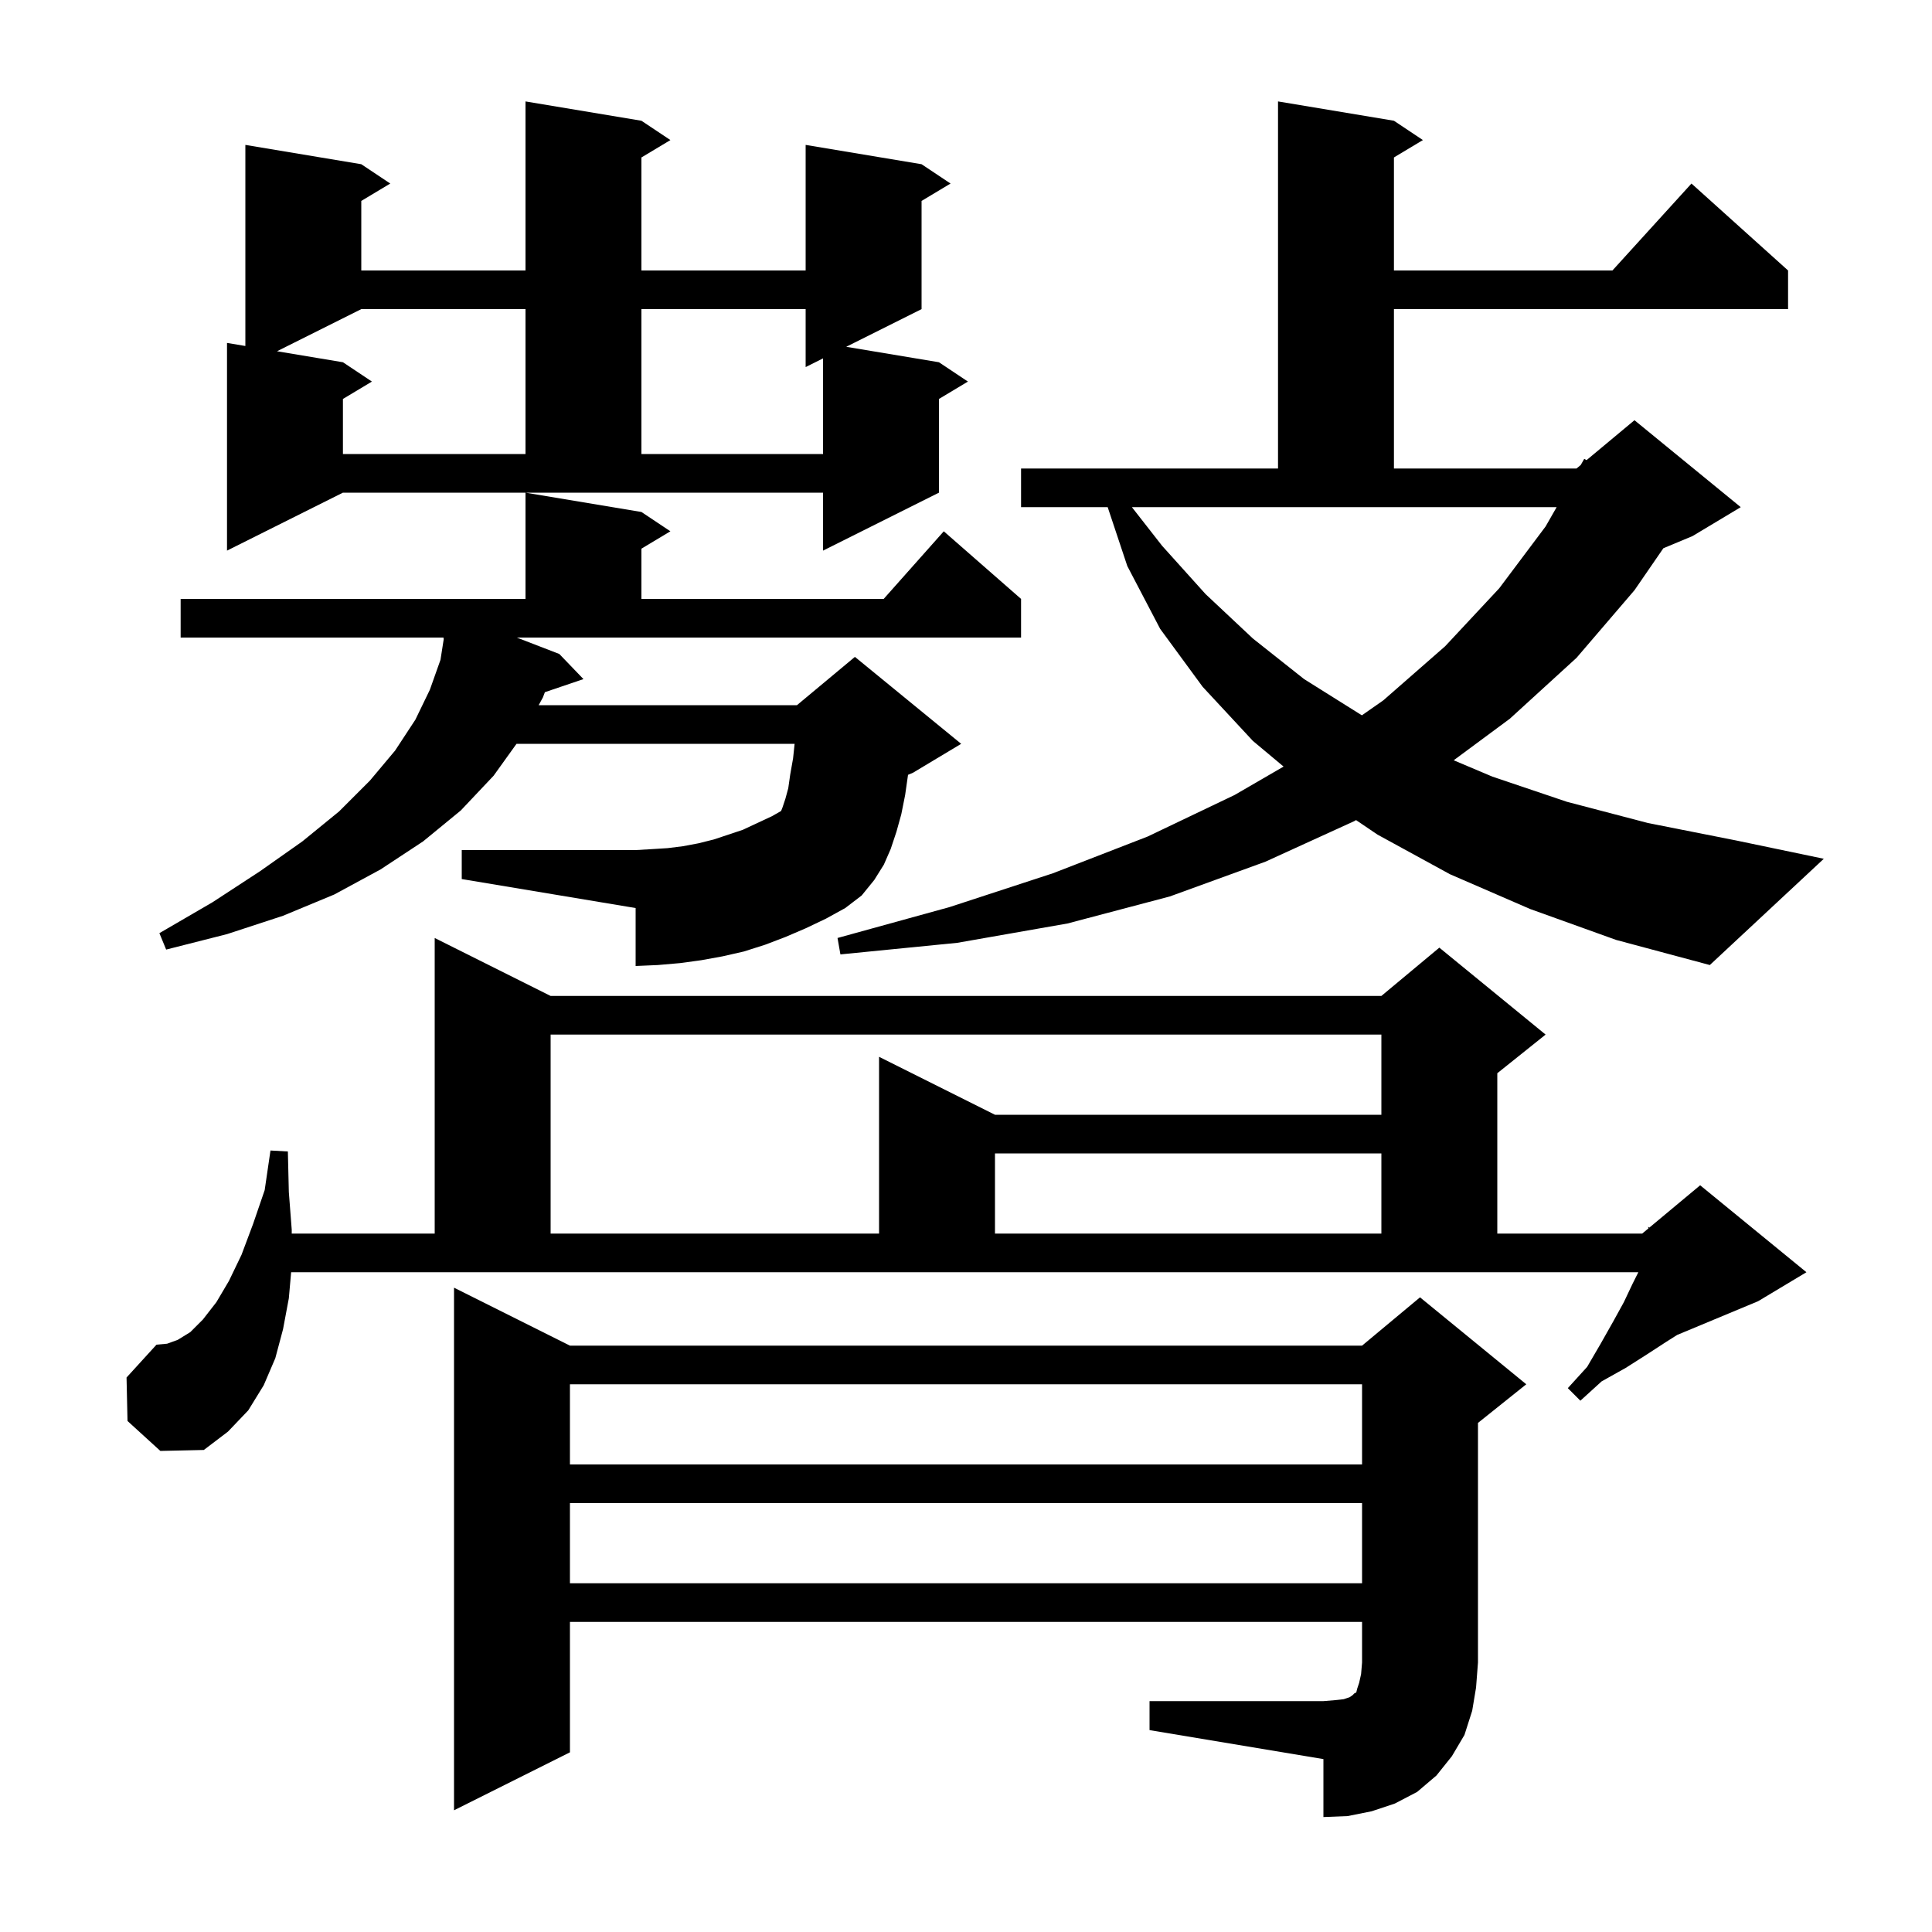 <svg xmlns="http://www.w3.org/2000/svg" xmlns:xlink="http://www.w3.org/1999/xlink" version="1.1" baseProfile="full" viewBox="0 0 200 200" width="200" height="200"><g fill="currentColor"><path d="M 119.0 176.1 L 137.0 176.1 L 138.2 176.0 L 139.1 175.9 L 139.7 175.7 L 140.0 175.5 L 140.2 175.3 L 140.4 175.2 L 140.5 174.8 L 140.7 174.2 L 140.9 173.3 L 141.0 172.1 L 141.0 167.9 L 59.0 167.9 L 59.0 181.4 L 47.0 187.4 L 47.0 133.3 L 59.0 139.3 L 141.0 139.3 L 147.0 134.3 L 158.0 143.3 L 153.0 147.3 L 153.0 172.1 L 152.8 174.7 L 152.4 177.1 L 151.6 179.6 L 150.3 181.8 L 148.7 183.8 L 146.7 185.5 L 144.4 186.7 L 142.0 187.5 L 139.5 188.0 L 137.0 188.1 L 137.0 182.1 L 119.0 179.1 Z M 59.0 155.6 L 59.0 163.9 L 141.0 163.9 L 141.0 155.6 Z M 59.0 143.3 L 59.0 151.6 L 141.0 151.6 L 141.0 143.3 Z M 29.9 134.4 L 29.3 137.6 L 28.5 140.6 L 27.3 143.4 L 25.7 146.0 L 23.6 148.2 L 21.1 150.1 L 16.6 150.2 L 13.2 147.1 L 13.1 142.6 L 16.2 139.2 L 17.3 139.1 L 18.4 138.7 L 19.7 137.9 L 21.0 136.6 L 22.4 134.8 L 23.7 132.6 L 25.0 129.9 L 26.2 126.7 L 27.4 123.2 L 28.0 119.1 L 29.8 119.2 L 29.9 123.4 L 30.2 127.3 L 30.2 127.7 L 45.0 127.7 L 45.0 97.1 L 57.0 103.1 L 143.0 103.1 L 149.0 98.1 L 160.0 107.1 L 155.0 111.1 L 155.0 127.7 L 170.0 127.7 L 170.652 127.157 L 170.6 127.0 L 170.748 127.076 L 176.0 122.7 L 187.0 131.7 L 182.0 134.7 L 173.624 138.19 L 172.5 138.9 L 170.5 140.2 L 168.3 141.6 L 165.8 143.0 L 163.6 145.0 L 162.3 143.7 L 164.3 141.5 L 165.7 139.1 L 167.0 136.8 L 168.1 134.8 L 169.0 132.9 L 169.6 131.7 L 30.138 131.7 Z M 57.0 107.1 L 57.0 127.7 L 91.0 127.7 L 91.0 109.4 L 103.0 115.4 L 143.0 115.4 L 143.0 107.1 Z M 103.0 119.4 L 103.0 127.7 L 143.0 127.7 L 143.0 119.4 Z M 57.9 67.7 L 60.4 70.3 L 56.406 71.655 L 56.2 72.2 L 55.762 73.0 L 82.5 73.0 L 88.5 68.0 L 99.5 77.0 L 94.5 80.0 L 93.999 80.209 L 93.7 82.3 L 93.3 84.3 L 92.8 86.1 L 92.2 87.9 L 91.5 89.5 L 90.5 91.1 L 89.2 92.7 L 87.5 94.0 L 85.5 95.1 L 83.4 96.1 L 81.3 97.0 L 79.2 97.8 L 77.0 98.5 L 74.8 99.0 L 72.6 99.4 L 70.4 99.7 L 68.1 99.9 L 65.8 100.0 L 65.8 94.0 L 47.8 91.0 L 47.8 88.0 L 65.8 88.0 L 67.5 87.9 L 69.1 87.8 L 70.7 87.6 L 72.3 87.3 L 73.9 86.9 L 76.9 85.9 L 79.9 84.5 L 80.859 83.952 L 81.0 83.6 L 81.3 82.7 L 81.6 81.6 L 81.8 80.2 L 82.1 78.5 L 82.258 77.0 L 53.469 77.0 L 51.1 80.3 L 47.7 83.9 L 43.8 87.1 L 39.4 90.0 L 34.6 92.6 L 29.3 94.8 L 23.5 96.7 L 17.2 98.3 L 16.5 96.6 L 22.0 93.4 L 26.9 90.2 L 31.3 87.1 L 35.1 84.0 L 38.3 80.8 L 40.9 77.7 L 43.0 74.5 L 44.5 71.4 L 45.6 68.3 L 45.943 66.106 L 45.9 66.1 L 45.921 66.0 L 18.7 66.0 L 18.7 62.0 L 54.4 62.0 L 54.4 51.0 L 66.4 53.0 L 69.4 55.0 L 66.4 56.8 L 66.4 62.0 L 91.478 62.0 L 97.7 55.0 L 105.7 62.0 L 105.7 66.0 L 53.495 66.0 Z M 158.4 94.1 L 150.1 90.5 L 142.6 86.4 L 140.377 84.896 L 140.2 85.0 L 131.0 89.2 L 121.1 92.8 L 110.5 95.6 L 99.1 97.6 L 87.0 98.8 L 86.7 97.1 L 98.3 93.9 L 109.0 90.4 L 118.8 86.6 L 127.8 82.3 L 132.876 79.355 L 129.7 76.7 L 124.5 71.1 L 120.1 65.1 L 116.7 58.6 L 114.667 52.5 L 105.7 52.5 L 105.7 48.5 L 132.3 48.5 L 132.3 10.5 L 144.3 12.5 L 147.3 14.5 L 144.3 16.3 L 144.3 28.0 L 166.918 28.0 L 175.1 19.0 L 185.1 28.0 L 185.1 32.0 L 144.3 32.0 L 144.3 48.5 L 163.2 48.5 L 163.636 48.136 L 164.0 47.5 L 164.239 47.634 L 169.2 43.5 L 180.2 52.5 L 175.2 55.5 L 172.192 56.753 L 169.2 61.1 L 163.2 68.1 L 156.3 74.4 L 150.486 78.704 L 154.5 80.4 L 162.2 83.0 L 170.6 85.2 L 179.7 87.0 L 188.8 88.9 L 177.0 99.9 L 167.3 97.3 Z M 120.3 56.5 L 124.8 61.5 L 129.7 66.1 L 135.0 70.3 L 140.9 74.0 L 140.987 74.046 L 143.2 72.5 L 149.6 66.9 L 155.2 60.9 L 160.0 54.5 L 161.143 52.5 L 117.173 52.5 Z M 23.5 57.0 L 23.5 35.5 L 25.4 35.817 L 25.4 15.0 L 37.4 17.0 L 40.4 19.0 L 37.4 20.8 L 37.4 28.0 L 54.4 28.0 L 54.4 10.5 L 66.4 12.5 L 69.4 14.5 L 66.4 16.3 L 66.4 28.0 L 83.4 28.0 L 83.4 15.0 L 95.4 17.0 L 98.4 19.0 L 95.4 20.8 L 95.4 32.0 L 87.6 35.9 L 97.2 37.5 L 100.2 39.5 L 97.2 41.3 L 97.2 51.0 L 85.2 57.0 L 85.2 51.0 L 35.5 51.0 Z M 37.4 32.0 L 28.675 36.362 L 35.5 37.5 L 38.5 39.5 L 35.5 41.3 L 35.5 47.0 L 54.4 47.0 L 54.4 32.0 Z M 66.4 32.0 L 66.4 47.0 L 85.2 47.0 L 85.2 37.1 L 83.4 38.0 L 83.4 32.0 Z "/></g></svg>